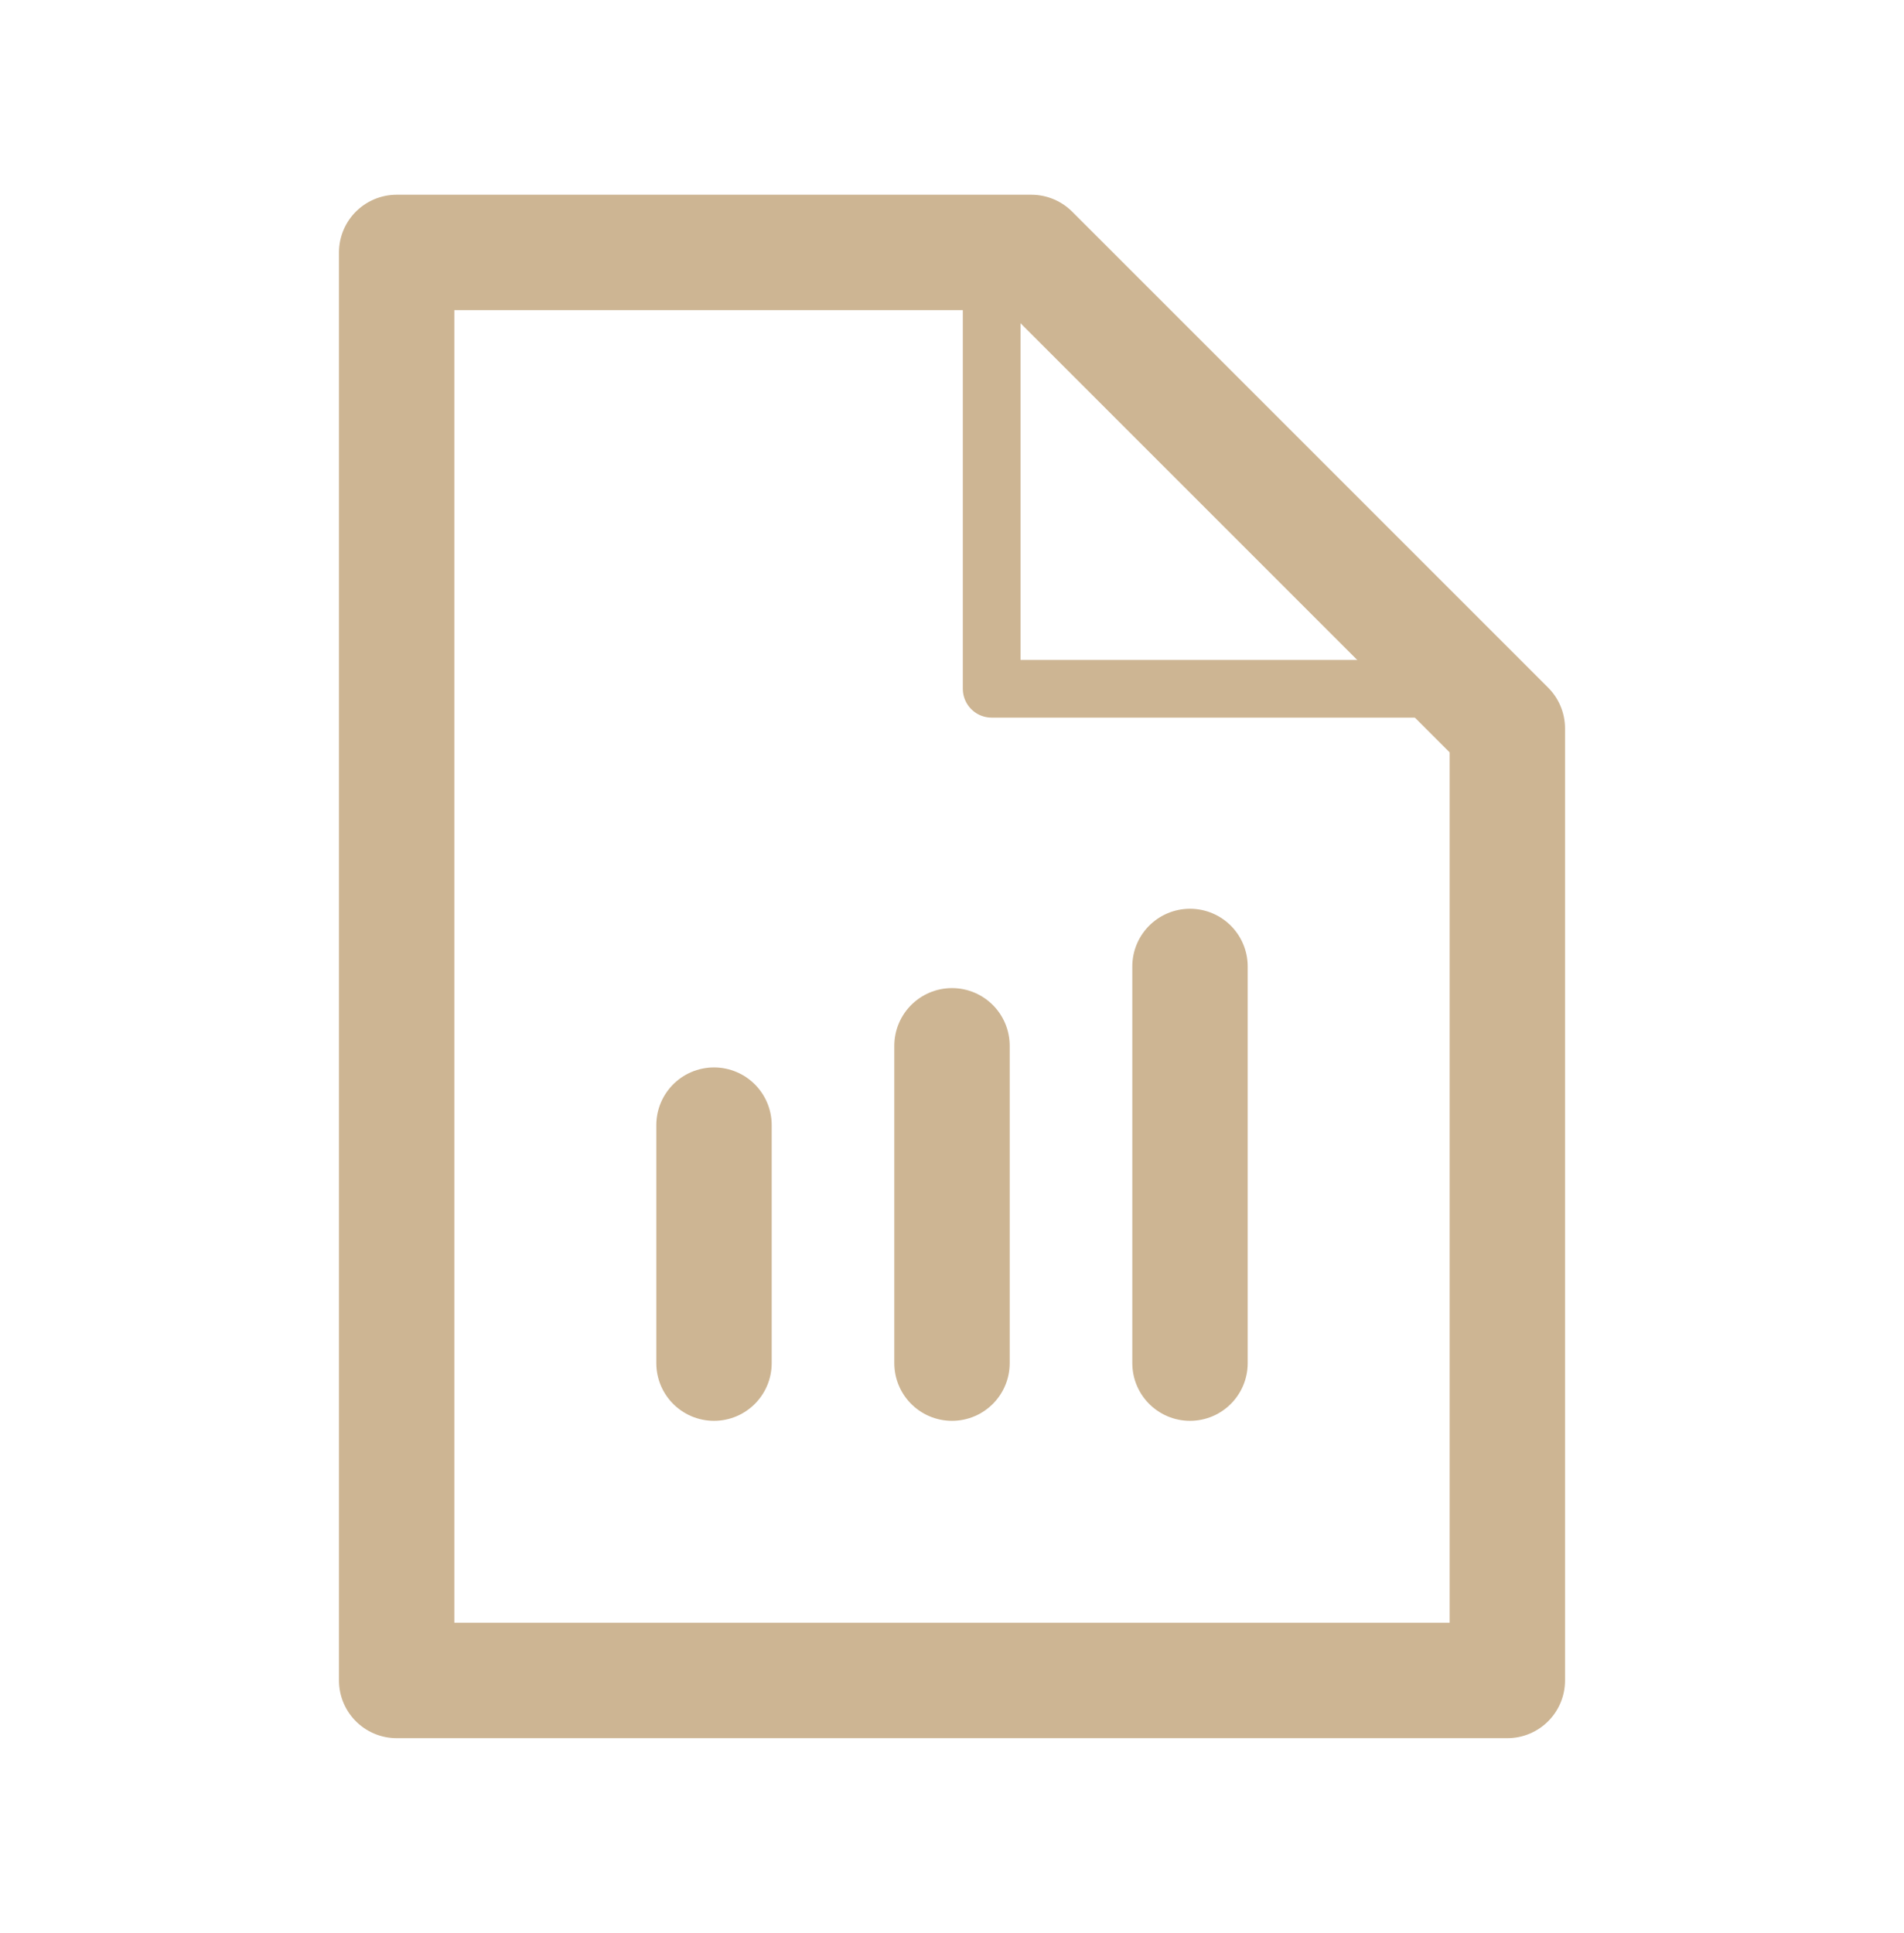 <svg xmlns="http://www.w3.org/2000/svg" width="66" height="67" viewBox="0 0 66 67" fill="none"><path d="M35.75 8.75L52.25 25.25V58.25H13.75V8.75H35.75Z" stroke="#CDB593" stroke-width="4" stroke-linecap="round" stroke-linejoin="round"></path><path d="M34.375 8.75V23.875H52.25" stroke="#CDB593" stroke-width="2" stroke-linecap="round" stroke-linejoin="round"></path><path d="M24.75 47.25V39" stroke="#CDB593" stroke-width="4" stroke-linecap="round" stroke-linejoin="round"></path><path d="M33 47.25V36.25" stroke="#CDB593" stroke-width="4" stroke-linecap="round" stroke-linejoin="round"></path><path d="M41.25 47.25V33.5" stroke="#CDB593" stroke-width="4" stroke-linecap="round" stroke-linejoin="round"></path></svg>